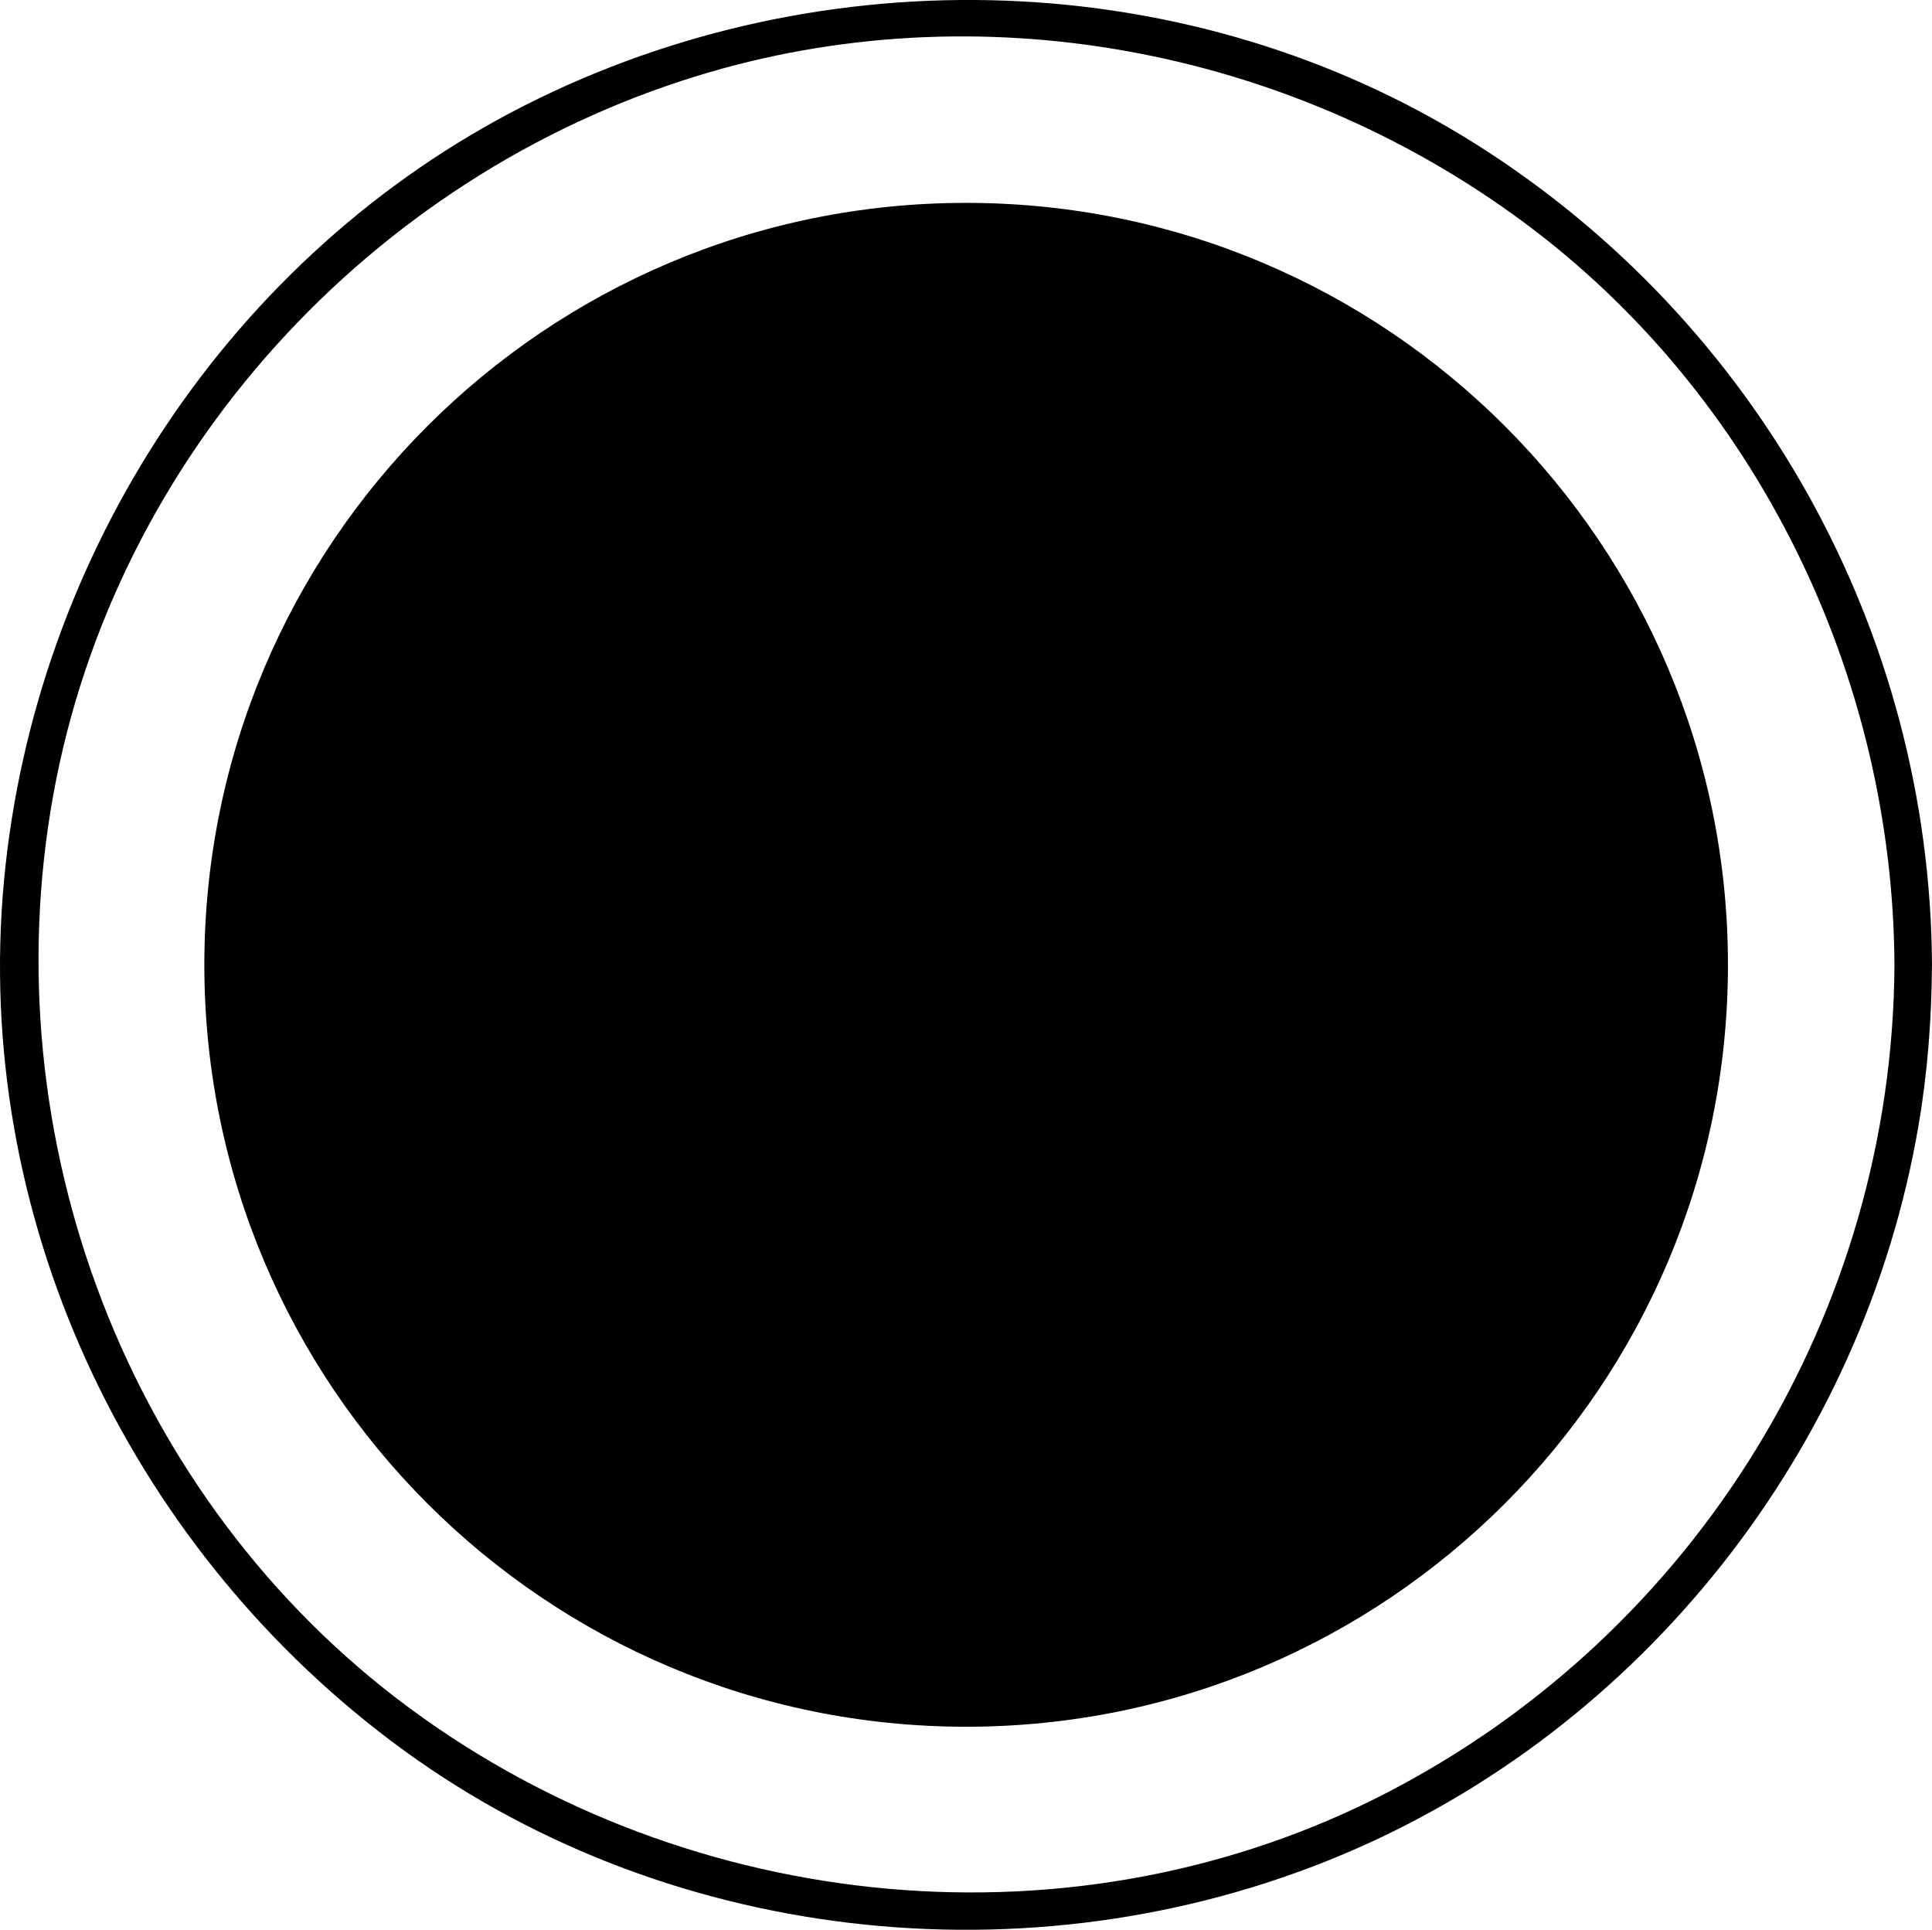 <?xml version="1.0" encoding="UTF-8" standalone="no"?><svg xmlns="http://www.w3.org/2000/svg" fill="#000000" height="257.02pt" version="1.1" viewBox="0 0 257.36 257.02" width="257.36pt">
 <g id="surface1">
  <g id="change1_1"><path d="m230.18 128.5c0 56.05-45.43 101.48-101.48 101.48-56.052 0-101.48-45.43-101.48-101.48-0.001-56.047 45.428-101.48 101.48-101.48 56.05 0.003 101.48 45.433 101.48 101.48" fill="#000000"/></g>
  <g id="change2_1"><path d="m252.36 128.5c-0.25 46.33-26.32 88.81-67.41 110.16-41.57 21.6-92.919 16.48-130.34-11.12-37.626-27.76-55.817-76.06-47.489-121.8 8.199-45.021 42.156-82.201 85.688-95.611 37.411-11.524 78.641-3.789 109.98 19.336 31.19 23.015 49.36 60.484 49.57 99.035 0.02 3.22 5.02 3.23 5 0-0.25-44.359-23.21-85.609-60.72-109.28-37.93-23.935-86.92-25.349-126.71-5.197-39.231 19.864-65.34 59.77-69.399 103.3-4.136 44.35 16.227 87.9 51.555 114.54 35.898 27.06 85.074 32.51 126.38 15.3 40.38-16.83 69.75-54.24 77.1-97.26 1.21-7.07 1.75-14.24 1.79-21.4 0.02-3.23-4.98-3.22-5 0" fill="#000000"/></g>
 </g>
</svg>